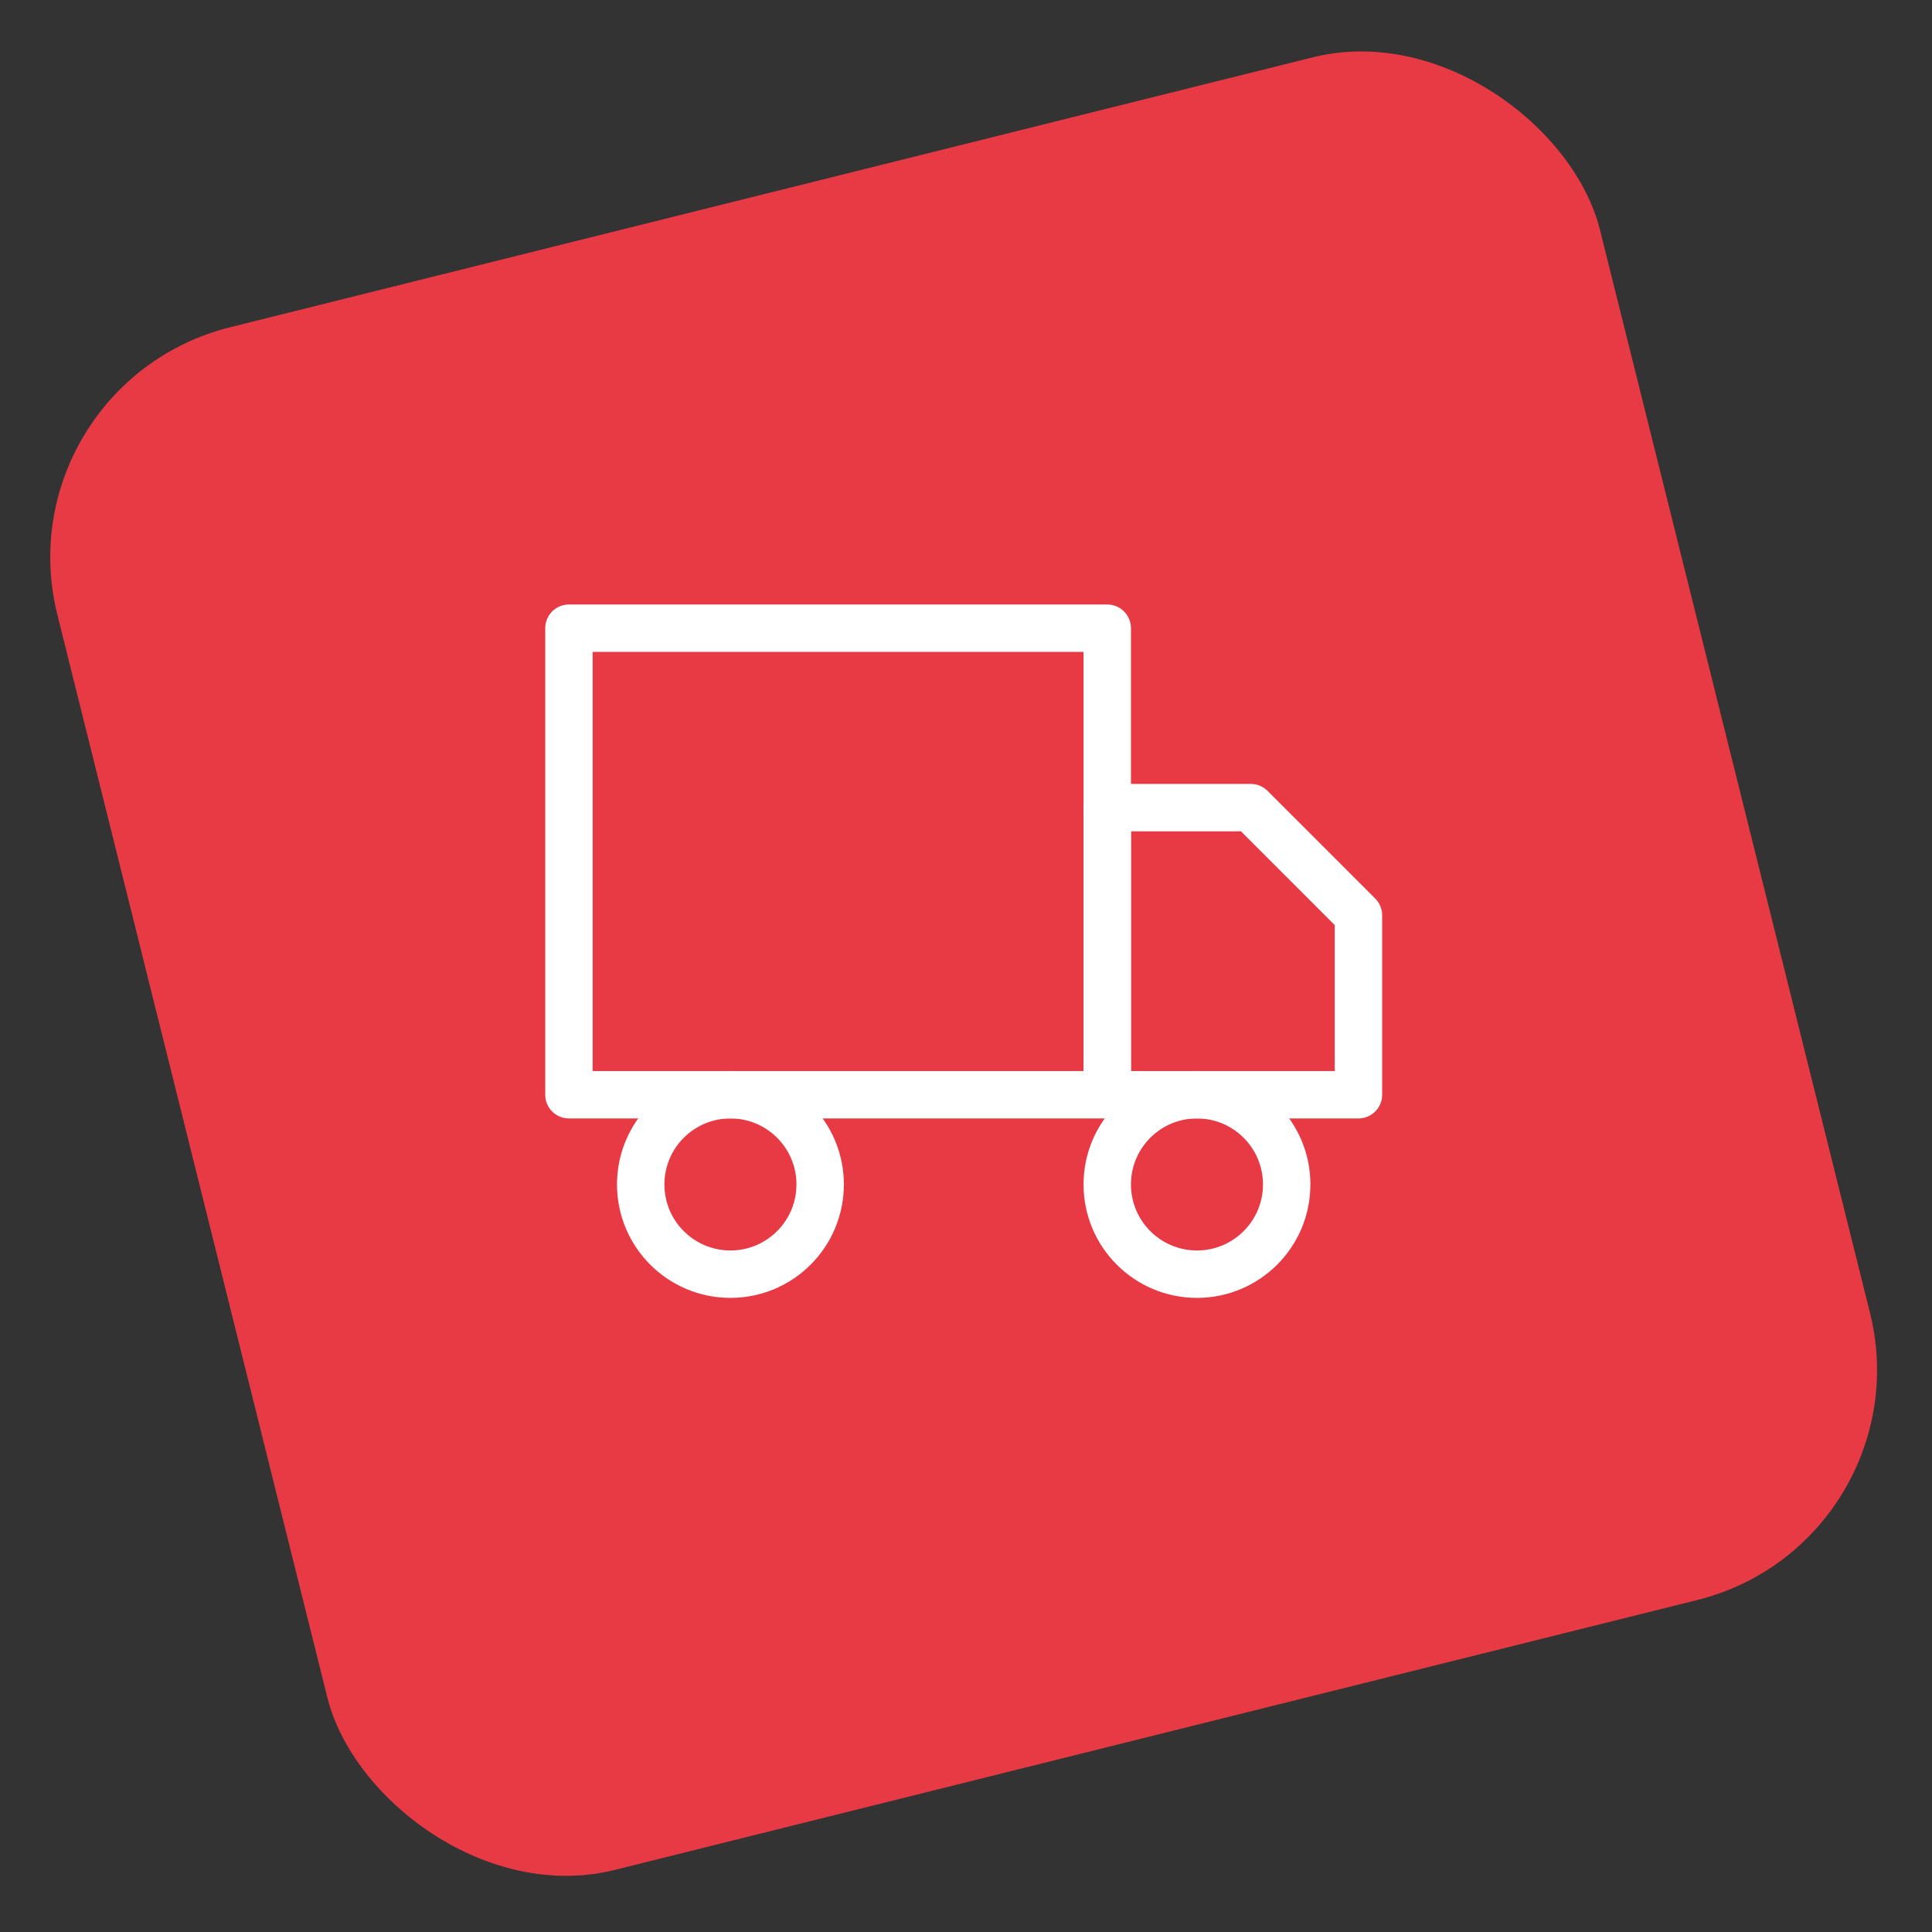 <svg width="163" height="163" viewBox="0 0 163 163" fill="none" xmlns="http://www.w3.org/2000/svg">
<rect x="0" y="0" width="163" height="163" fill="#333333" stroke="none"/>
<g style="mix-blend-mode:darken">
<rect y="32.451" width="134.137" height="134.137" rx="20" transform="rotate(-14 0 32.451)" fill="#E83A44"/>
</g>
<path d="M93.417 53H48V92.361H93.417V53Z" stroke="white" stroke-width="4" stroke-linecap="round" stroke-linejoin="round"/>
<path d="M93.417 68.139H105.528L114.611 77.222V92.361H93.417V68.139Z" stroke="white" stroke-width="4" stroke-linecap="round" stroke-linejoin="round"/>
<path d="M61.625 107.5C65.806 107.5 69.195 104.111 69.195 99.931C69.195 95.75 65.806 92.361 61.625 92.361C57.445 92.361 54.056 95.75 54.056 99.931C54.056 104.111 57.445 107.5 61.625 107.5Z" stroke="white" stroke-width="4" stroke-linecap="round" stroke-linejoin="round"/>
<path d="M100.986 107.5C105.167 107.5 108.556 104.111 108.556 99.931C108.556 95.75 105.167 92.361 100.986 92.361C96.806 92.361 93.417 95.75 93.417 99.931C93.417 104.111 96.806 107.5 100.986 107.5Z" stroke="white" stroke-width="4" stroke-linecap="round" stroke-linejoin="round"/>
</svg>
